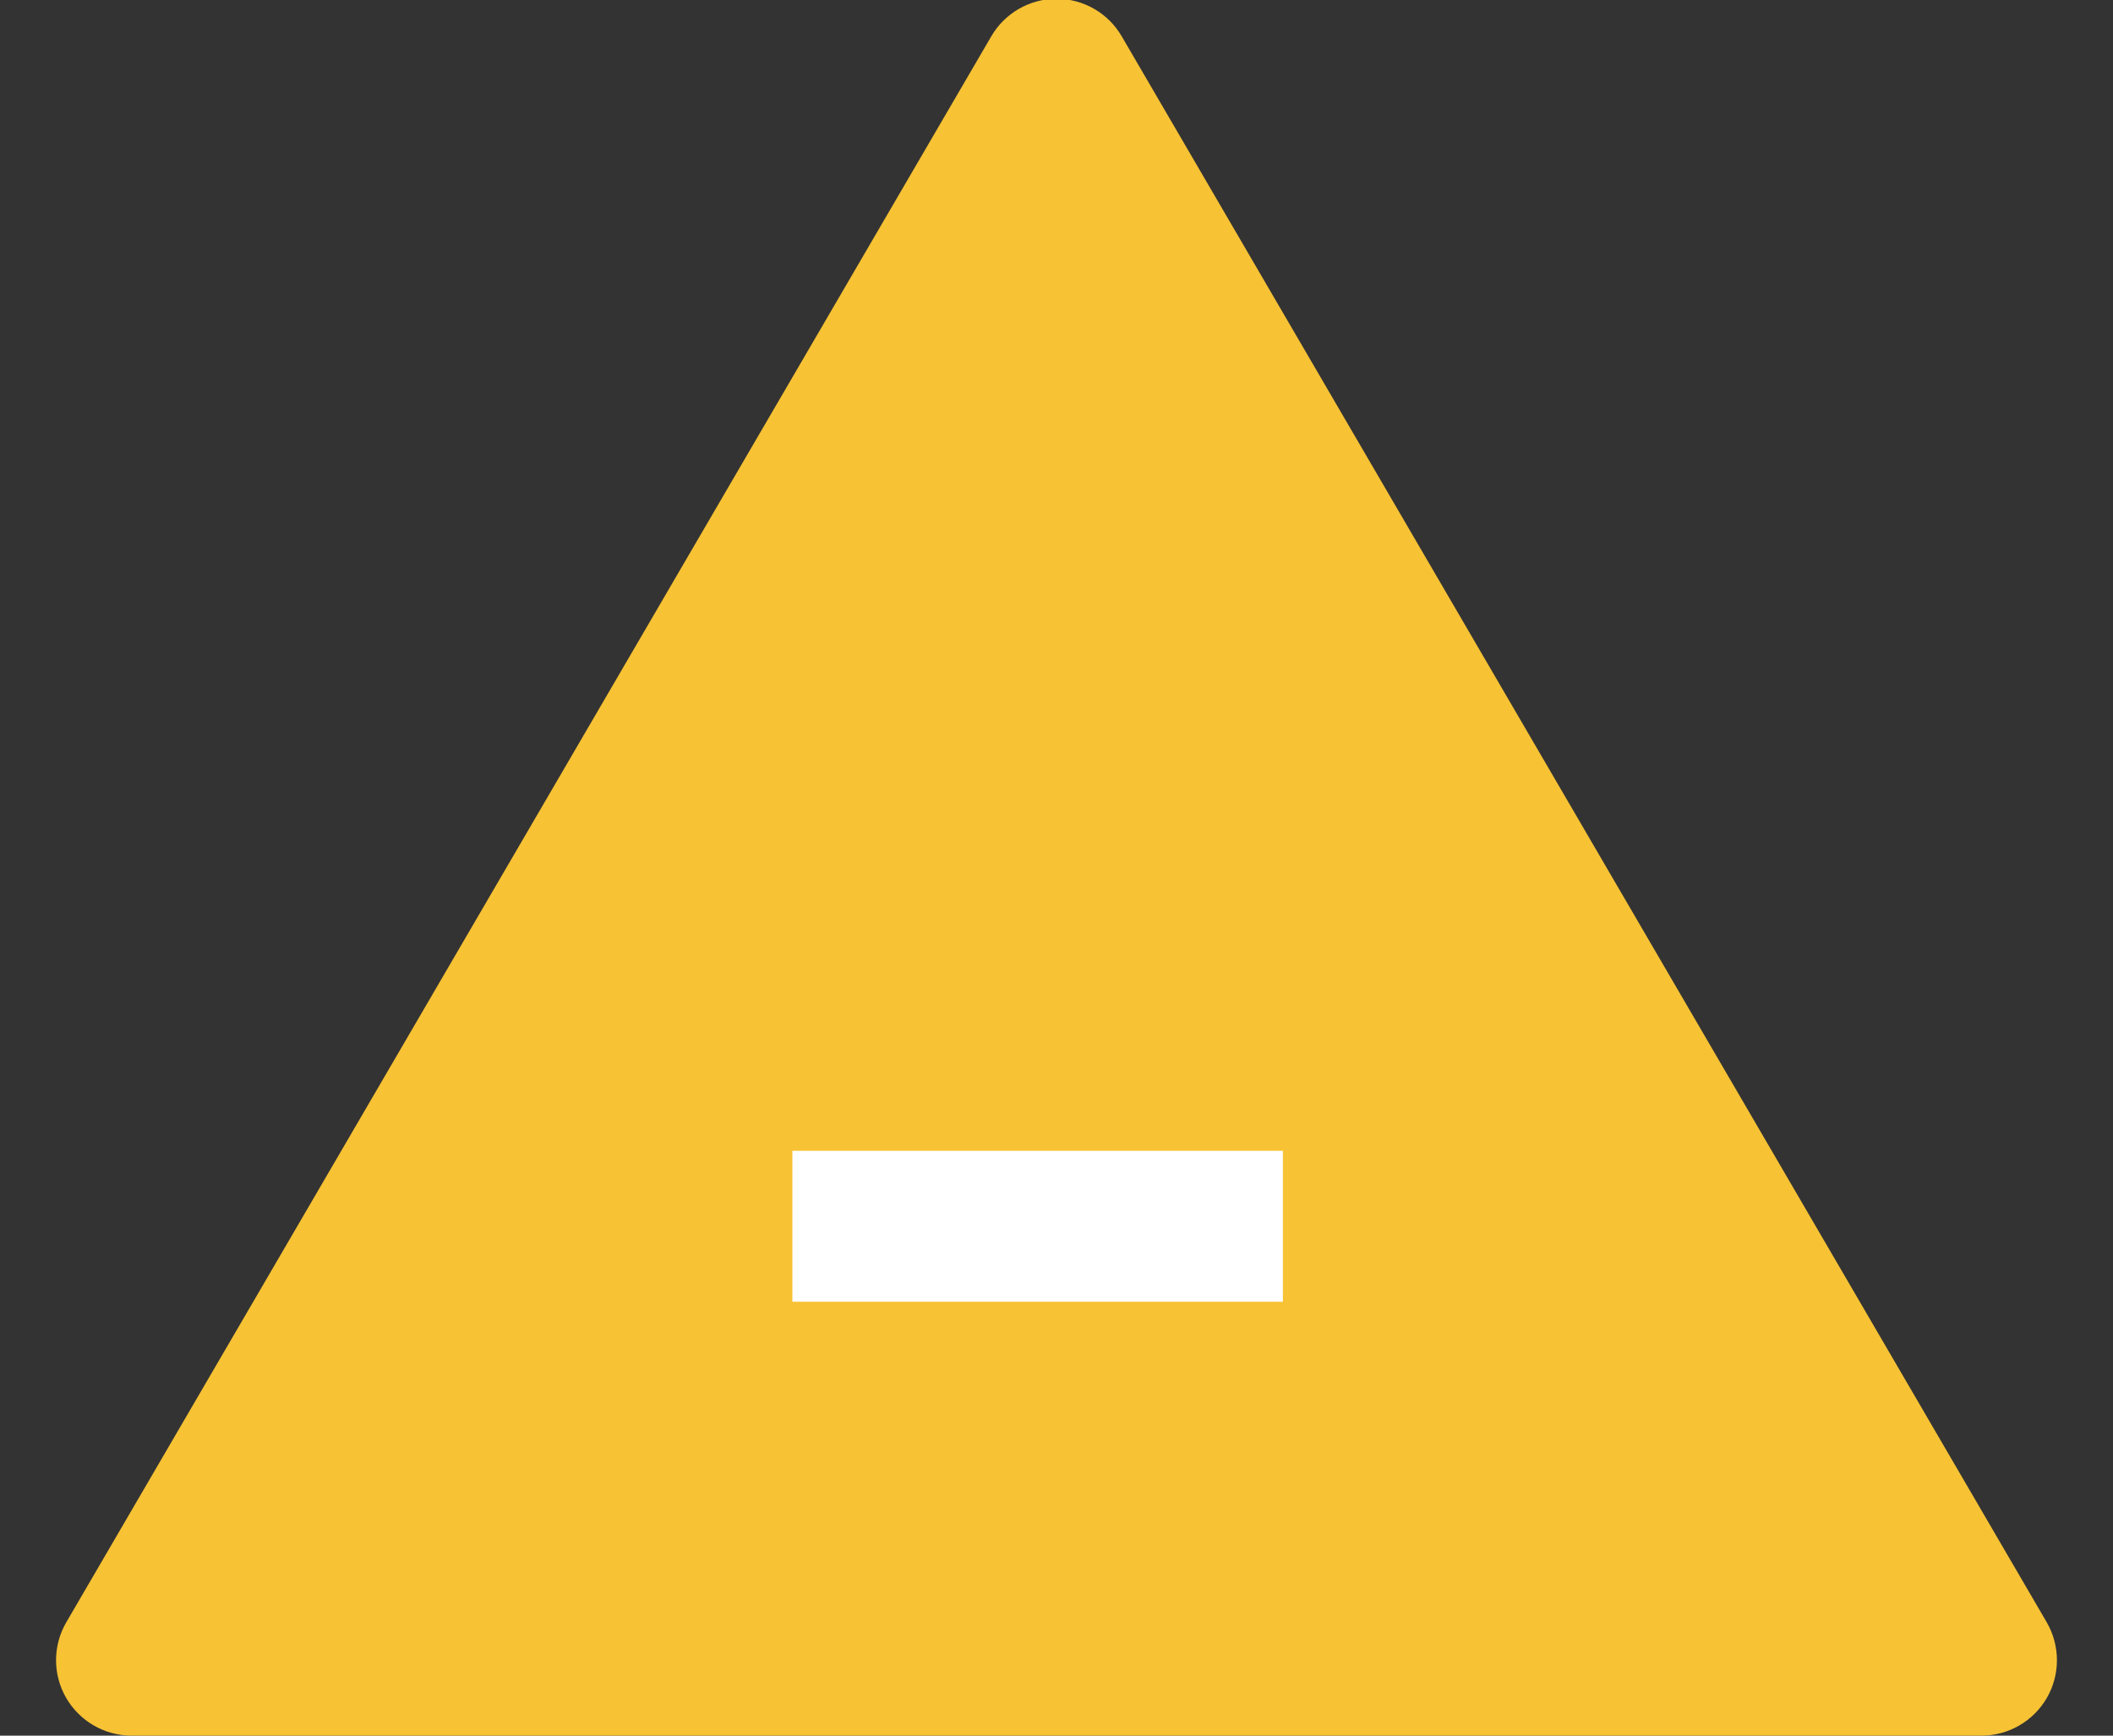 <svg height="23" viewBox="0 0 28 23" width="28" xmlns="http://www.w3.org/2000/svg"><rect x="0" y="0" width="28" height="23" fill="#333333" stroke="none"/><g fill="none" transform="translate(0 -1)"><path d="m13.136 1.481c.179-.307.508-.497.864-.497s.685.189.864.497l12.259 21.019c.178.309.179.69.001.999-.178.309-.508.5-.865.501h-24.518c-.357-.001-.686-.192-.865-.501-.178-.309-.178-.69.001-.999z" fill="#f7c234"/><path d="m11.5 17.25h4.5" stroke="#fff" stroke-linecap="square" stroke-width="2"/></g></svg>